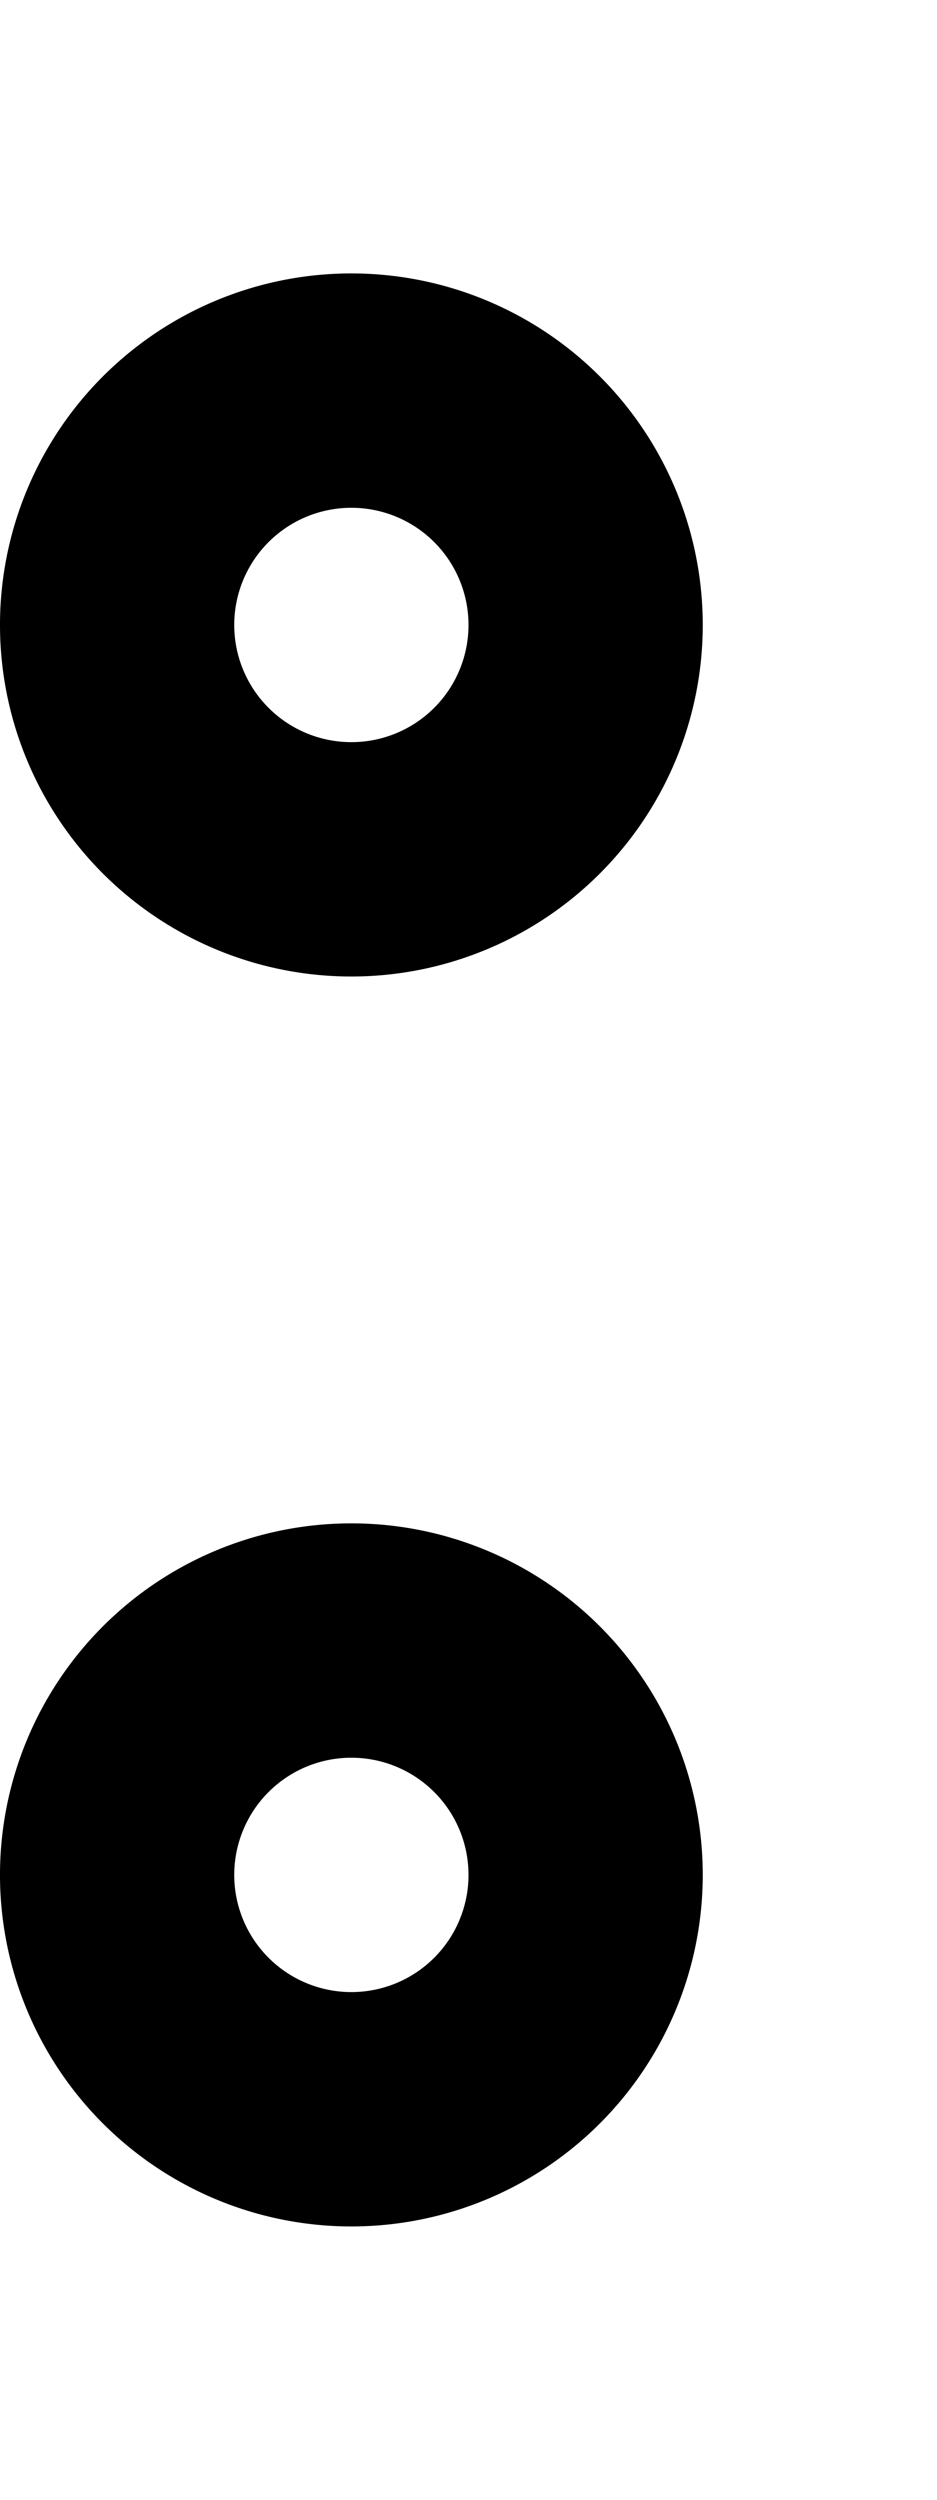 <svg xmlns="http://www.w3.org/2000/svg" viewBox="0 0 192 512"><!--! Font Awesome Pro 6.3.0 by @fontawesome - https://fontawesome.com License - https://fontawesome.com/license (Commercial License) Copyright 2023 Fonticons, Inc. --><path d="M96 128a24 24 0 1 0 -48 0 24 24 0 1 0 48 0zM0 128a72 72 0 1 1 144 0A72 72 0 1 1 0 128zM96 384a24 24 0 1 0 -48 0 24 24 0 1 0 48 0zM0 384a72 72 0 1 1 144 0A72 72 0 1 1 0 384z"/></svg>